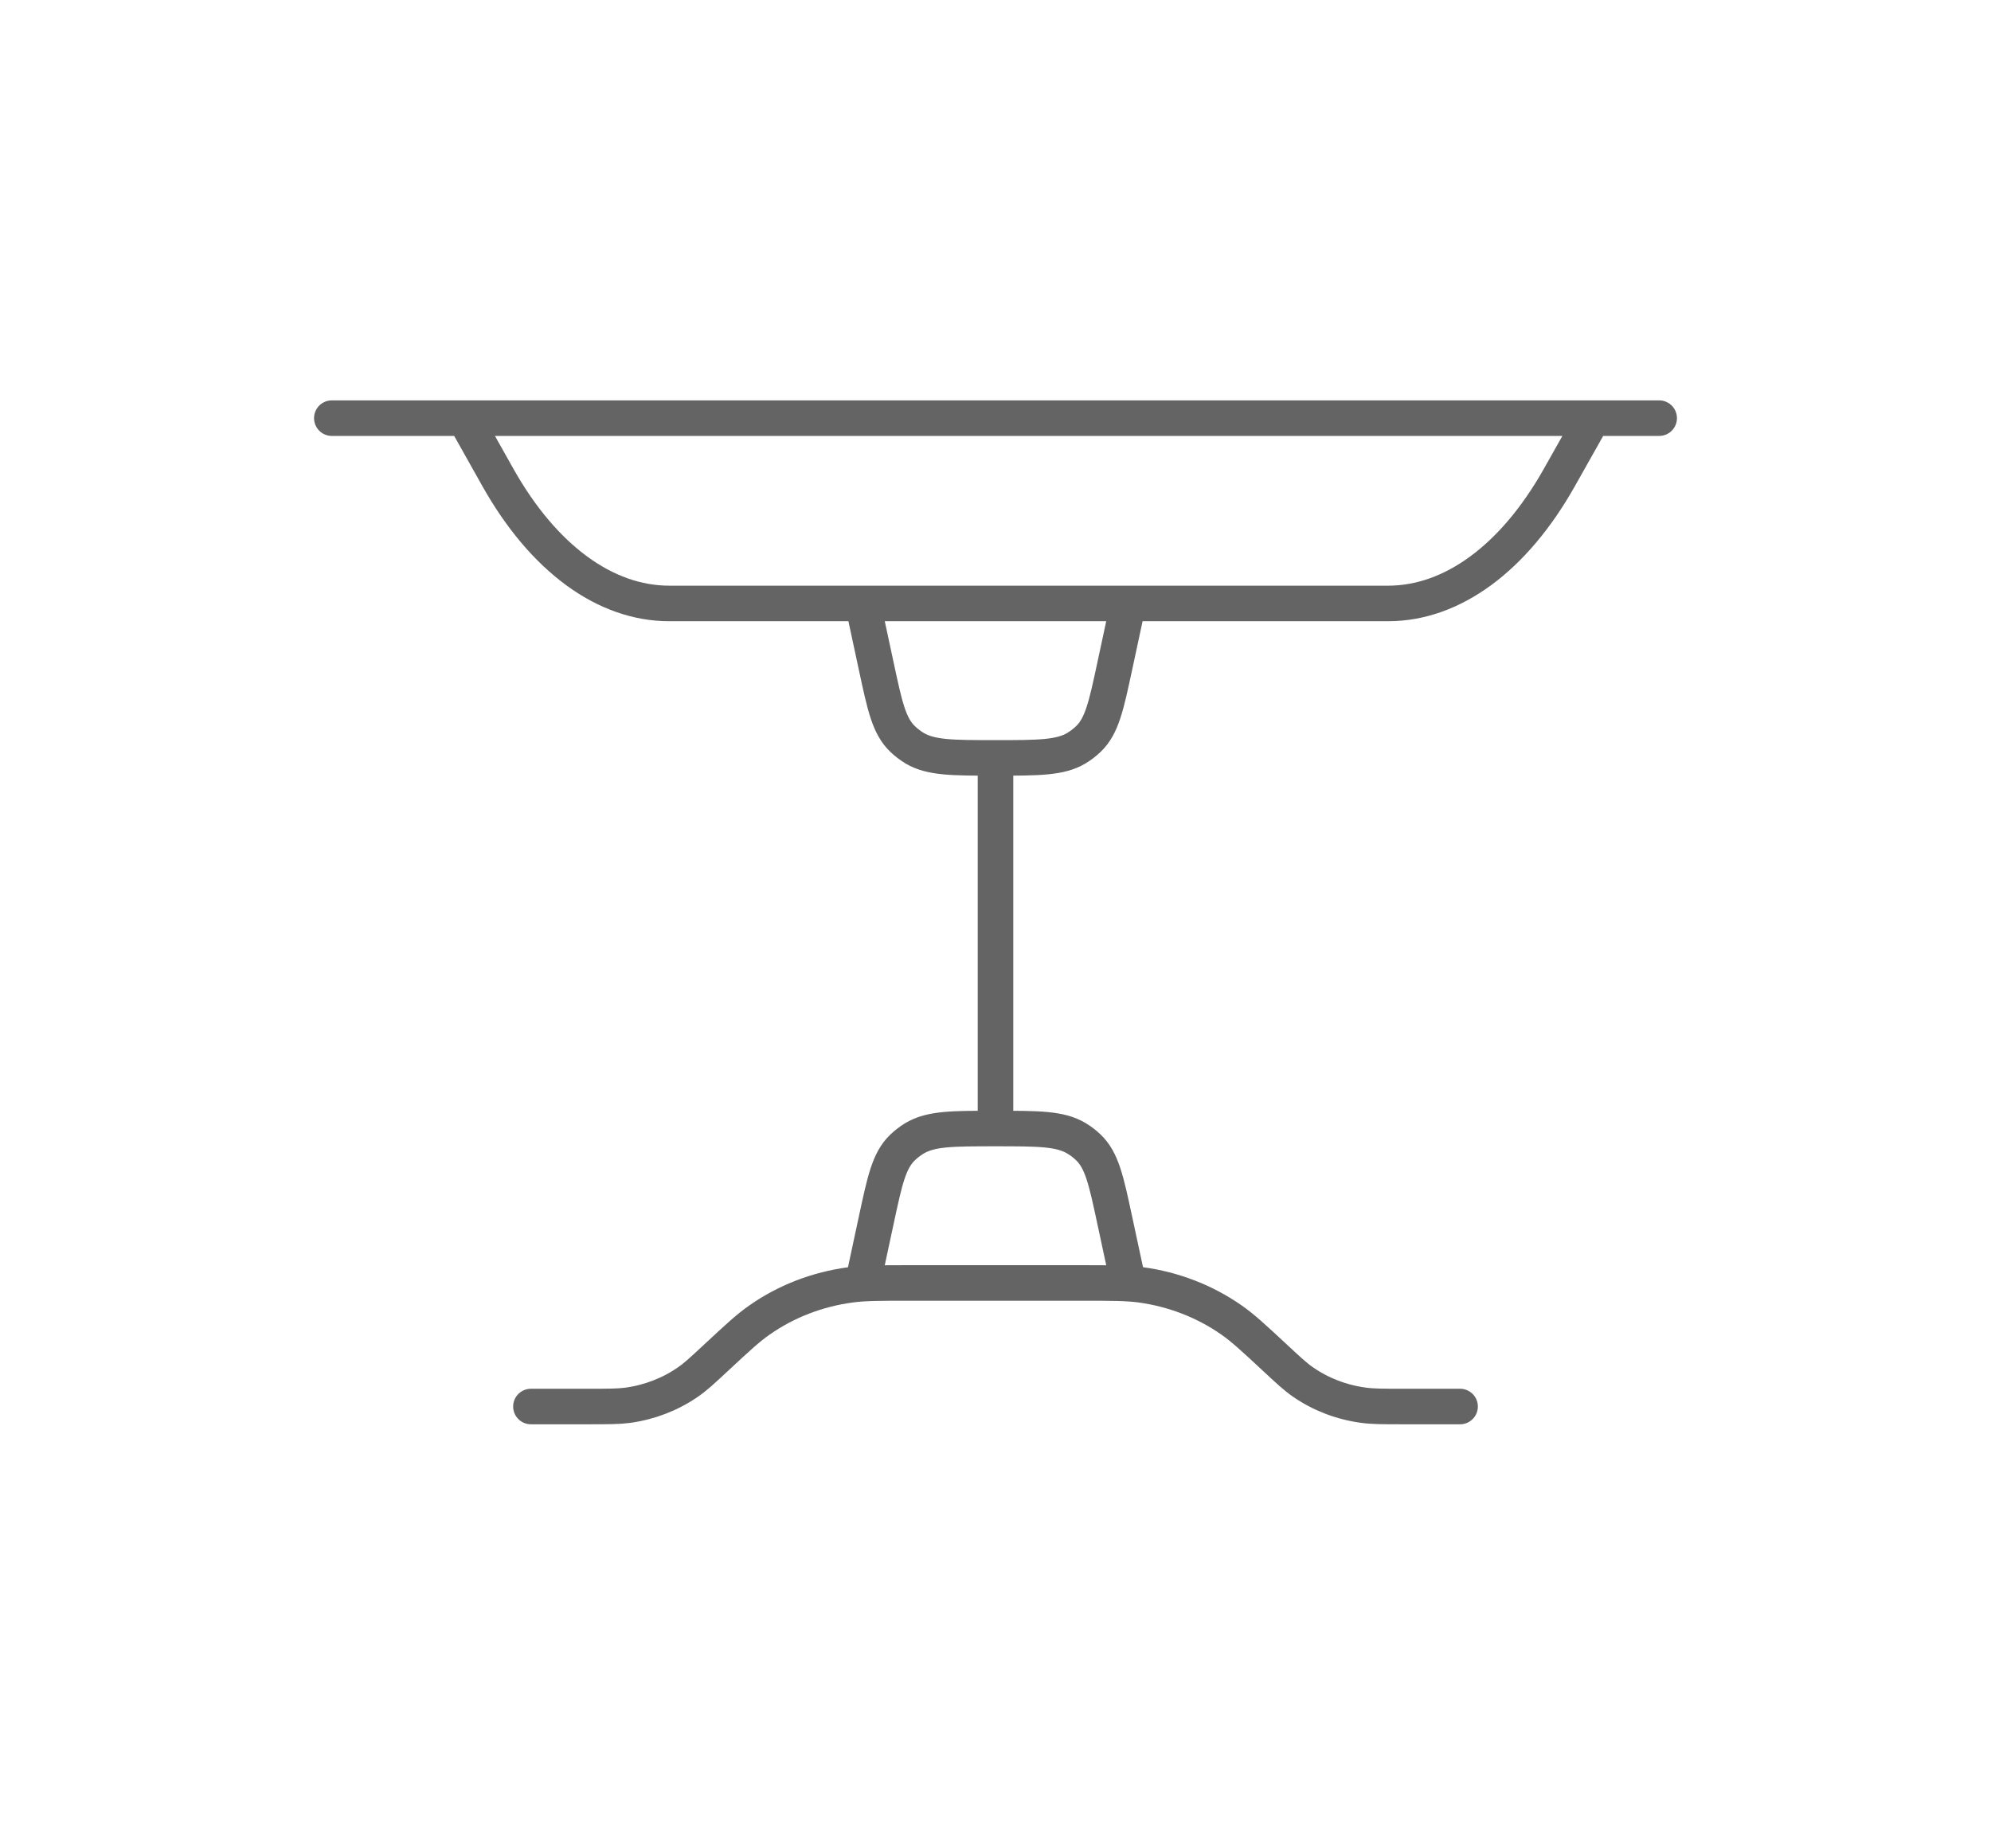 <svg width="56" height="52" viewBox="0 0 56 52" fill="none" xmlns="http://www.w3.org/2000/svg">
<g opacity="0.7">
<path d="M44.8 11.764L43.859 13.434C42.582 15.704 40.848 16.977 39.043 16.977H18.823C17.017 16.977 15.282 15.704 14.005 13.434L13.067 11.764M9.333 11.764H46.667M14.933 39.57H16.555C17.11 39.57 17.388 39.57 17.655 39.535C18.271 39.451 18.855 39.225 19.354 38.878C19.57 38.729 19.766 38.546 20.16 38.179C20.75 37.63 21.045 37.356 21.368 37.132C22.114 36.61 22.992 36.271 23.918 36.148C24.317 36.094 24.733 36.094 25.568 36.094H30.432C31.267 36.094 31.683 36.094 32.082 36.146C33.007 36.271 33.884 36.61 34.632 37.132C34.955 37.357 35.25 37.63 35.84 38.179C36.232 38.544 36.43 38.729 36.645 38.878C37.144 39.225 37.728 39.45 38.345 39.533C38.612 39.57 38.888 39.57 39.446 39.57H41.067M24.267 36.094L24.651 34.304C24.888 33.2 25.006 32.648 25.387 32.281C25.489 32.184 25.601 32.098 25.723 32.024C26.184 31.749 26.788 31.749 28 31.749M28 31.749C29.211 31.749 29.816 31.749 30.277 32.024C30.399 32.097 30.511 32.183 30.613 32.281C30.992 32.646 31.112 33.2 31.349 34.306L31.733 36.094M28 31.749V21.322M24.267 16.977L24.651 18.767C24.888 19.871 25.006 20.424 25.387 20.79C25.489 20.888 25.601 20.973 25.723 21.048C26.184 21.322 26.788 21.322 28 21.322M28 21.322C29.211 21.322 29.816 21.322 30.277 21.048C30.399 20.973 30.511 20.888 30.613 20.79C30.992 20.425 31.112 19.871 31.349 18.766L31.733 16.977" stroke="#222222" stroke-linecap="round" stroke-linejoin="round"/>
</g>
</svg>
